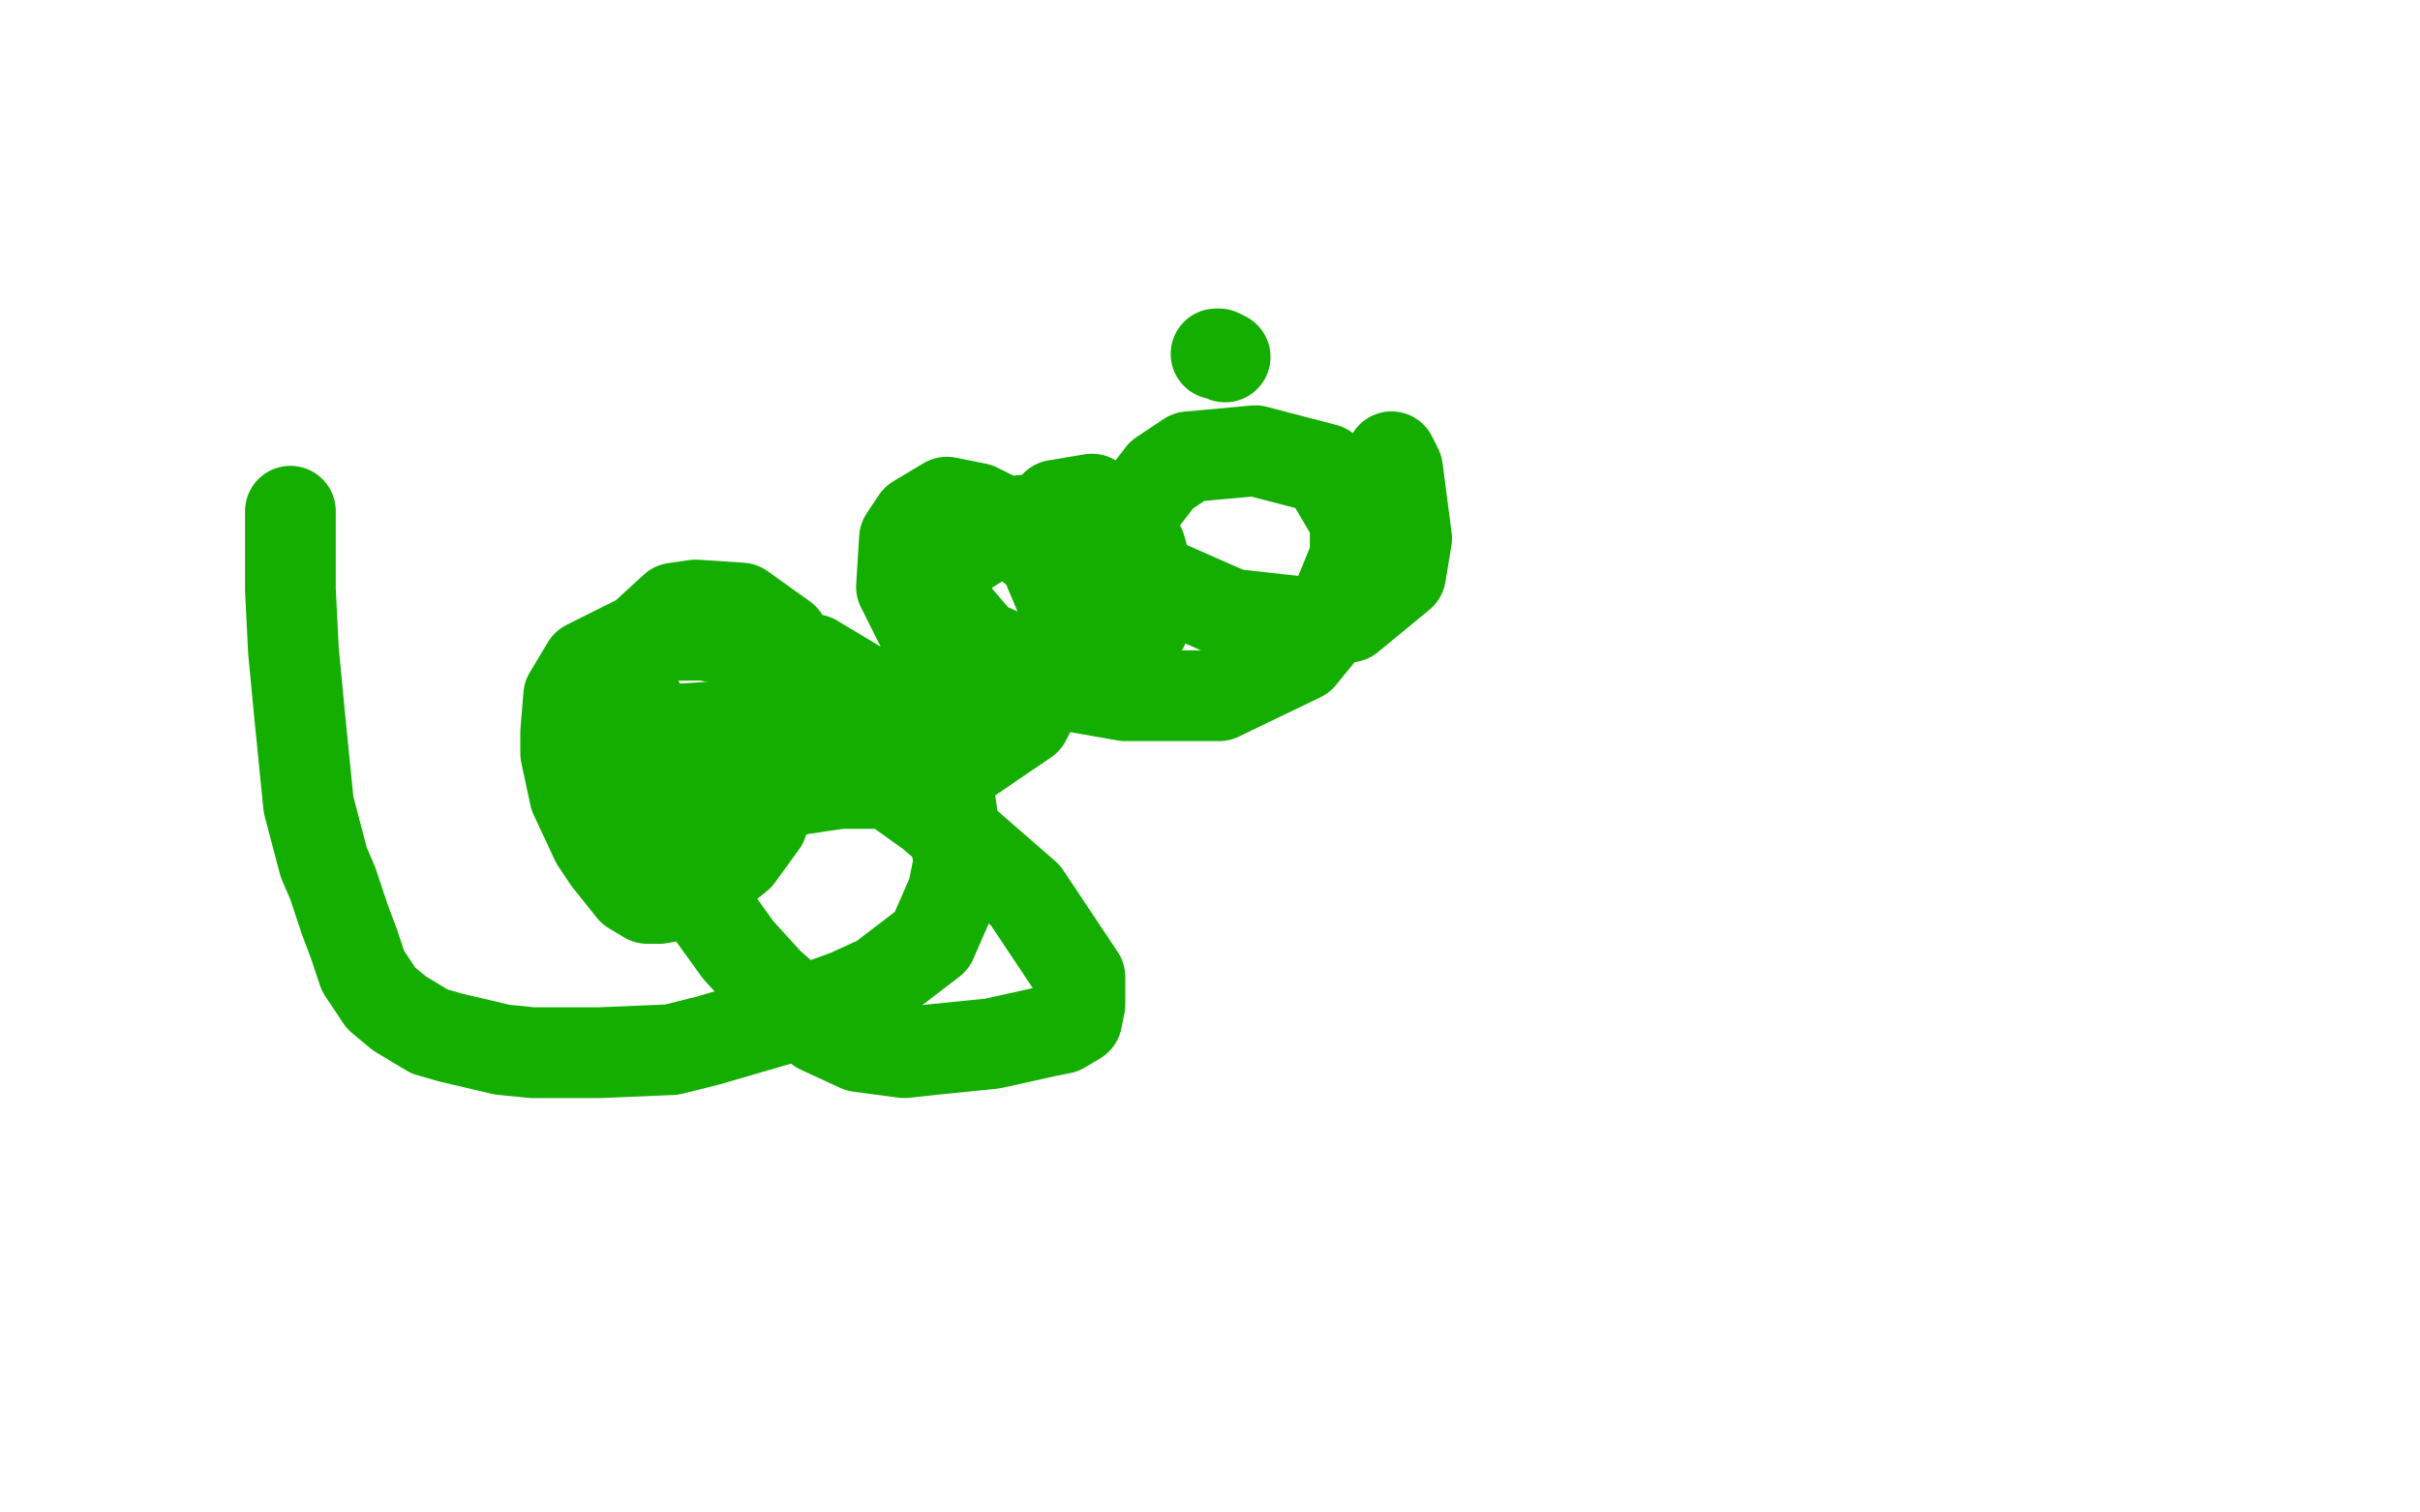 <?xml version="1.0" standalone="no"?>
<!DOCTYPE svg PUBLIC "-//W3C//DTD SVG 1.1//EN"
"http://www.w3.org/Graphics/SVG/1.1/DTD/svg11.dtd">

<svg width="800" height="500" version="1.1" xmlns="http://www.w3.org/2000/svg" xmlns:xlink="http://www.w3.org/1999/xlink" style="stroke-antialiasing: false"><desc>This SVG has been created on https://colorillo.com/</desc><rect x='0' y='0' width='800' height='500' style='fill: rgb(255,255,255); stroke-width:0' /><polyline points="402,117 403,117 403,117 405,118 405,118" style="fill: none; stroke: #14ae00; stroke-width: 30; stroke-linejoin: round; stroke-linecap: round; stroke-antialiasing: false; stroke-antialias: 0; opacity: 1.0"/>
<polyline points="211,232 211,233 211,233 212,236 212,236 212,238 212,238 212,242 212,242 213,256 213,256 219,277 219,277 226,289 226,289 244,314 254,325 271,340 284,346 299,348 308,347 328,345 346,341 351,340 356,337 357,332 357,323 339,296 308,269 294,259 271,245 250,240 240,240 225,241 218,246 217,248 221,254 246,258 264,259 299,259 314,255 339,238 351,215 353,203 345,184 329,171 323,168 313,166 303,172 299,178 298,194 307,212 317,218 338,226 356,226 365,222 378,207 379,188 377,181 359,173 338,172 329,176 316,184 312,194 312,199 324,213 355,227 372,230 403,230 430,217 439,206 448,184 448,172 438,155 415,149 393,151 384,157 374,170 375,184 382,192 407,203 434,206 446,204 463,190 465,178 462,155 460,151" style="fill: none; stroke: #14ae00; stroke-width: 30; stroke-linejoin: round; stroke-linecap: round; stroke-antialiasing: false; stroke-antialias: 0; opacity: 1.0"/>
<polyline points="96,169 96,170 96,170 96,185 96,185 96,195 96,195 97,215 97,215 99,236 99,236 100,246 100,246 102,266 102,266 107,285 110,292 114,304 117,312 118,315 120,321 124,327 126,330 132,335 142,341 149,343 166,347 176,348 198,348 222,347 234,344 258,337 280,329 291,324 308,311 315,295 317,285 314,264 303,243 294,233 269,218 243,212 233,210 223,210 214,210 194,220 188,230 187,242 187,249 190,263 197,278 201,284 209,294 214,297 218,297 229,295 244,283 252,272 262,245 263,220 259,211 245,201 230,200 223,201 211,212 205,228 203,237 205,249 217,259 227,262 251,263 284,258 301,252 332,234 344,223 362,198 367,179 367,172 361,165 349,167" style="fill: none; stroke: #14ae00; stroke-width: 30; stroke-linejoin: round; stroke-linecap: round; stroke-antialiasing: false; stroke-antialias: 0; opacity: 1.0"/>
</svg>
